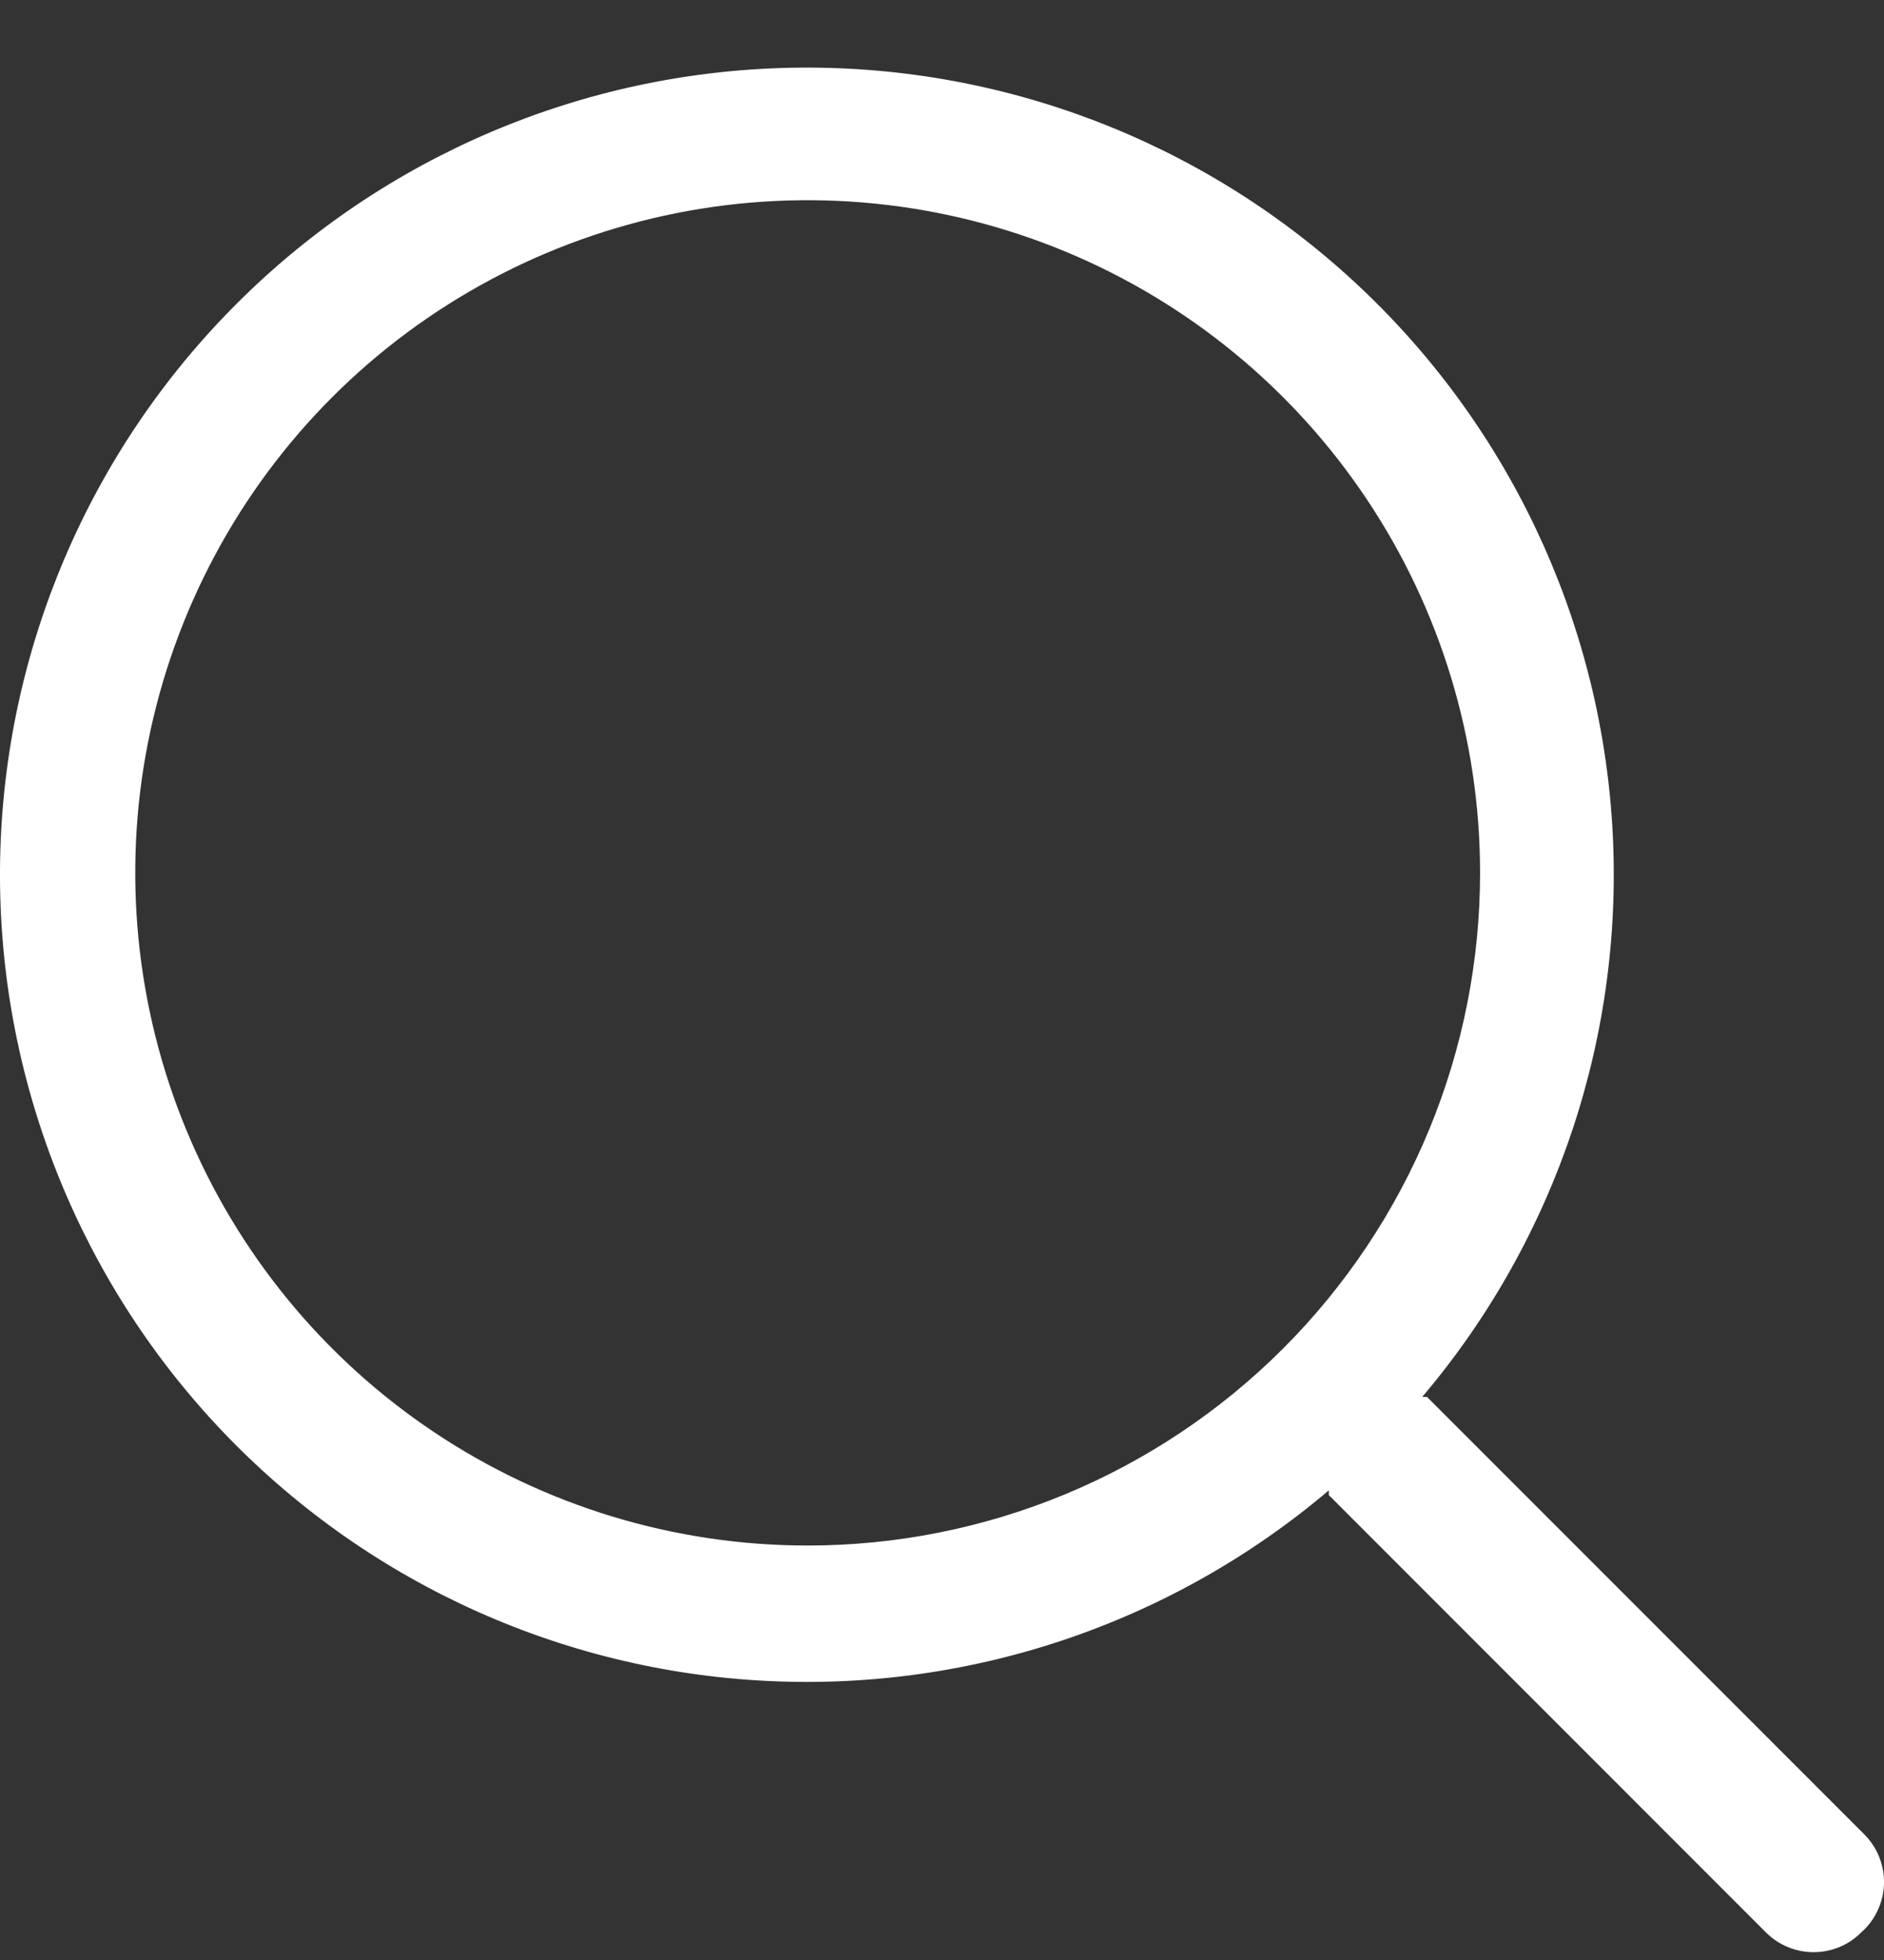 <svg width="25" height="26" viewBox="0 0 25 26" fill="none" xmlns="http://www.w3.org/2000/svg">
<rect x="0" y="0" width="25" height="26" fill="#333333" stroke="none"/>
<path d="M24.735 24.33L18.935 18.53H18.873C20.66 16.422 21.564 13.705 21.394 10.946C21.224 8.187 19.994 5.601 17.961 3.729C15.929 1.856 13.251 0.842 10.488 0.899C7.724 0.955 5.09 2.078 3.136 4.033C1.182 5.987 0.059 8.621 0.002 11.385C-0.054 14.148 0.96 16.826 2.832 18.859C4.705 20.892 7.291 22.122 10.049 22.291C12.807 22.461 15.525 21.558 17.633 19.77C17.633 19.77 17.633 19.815 17.633 19.833L23.432 25.633C23.515 25.716 23.614 25.783 23.723 25.828C23.831 25.873 23.948 25.896 24.066 25.896C24.183 25.896 24.3 25.873 24.409 25.828C24.518 25.783 24.616 25.716 24.699 25.633C24.791 25.552 24.865 25.453 24.916 25.342C24.968 25.231 24.996 25.111 25 24.989C25.003 24.867 24.981 24.745 24.936 24.632C24.89 24.518 24.822 24.416 24.735 24.33ZM10.718 20.502C8.953 20.502 7.228 19.979 5.76 18.998C4.293 18.018 3.15 16.624 2.474 14.993C1.799 13.363 1.622 11.569 1.966 9.838C2.311 8.107 3.161 6.517 4.408 5.269C5.656 4.021 7.246 3.172 8.977 2.827C10.708 2.483 12.502 2.66 14.132 3.335C15.762 4.01 17.156 5.154 18.136 6.622C19.117 8.089 19.64 9.814 19.64 11.579C19.64 12.751 19.409 13.911 18.961 14.993C18.512 16.076 17.855 17.06 17.027 17.888C16.198 18.717 15.215 19.374 14.132 19.823C13.05 20.271 11.889 20.502 10.718 20.502Z" fill="white"/>
</svg>
